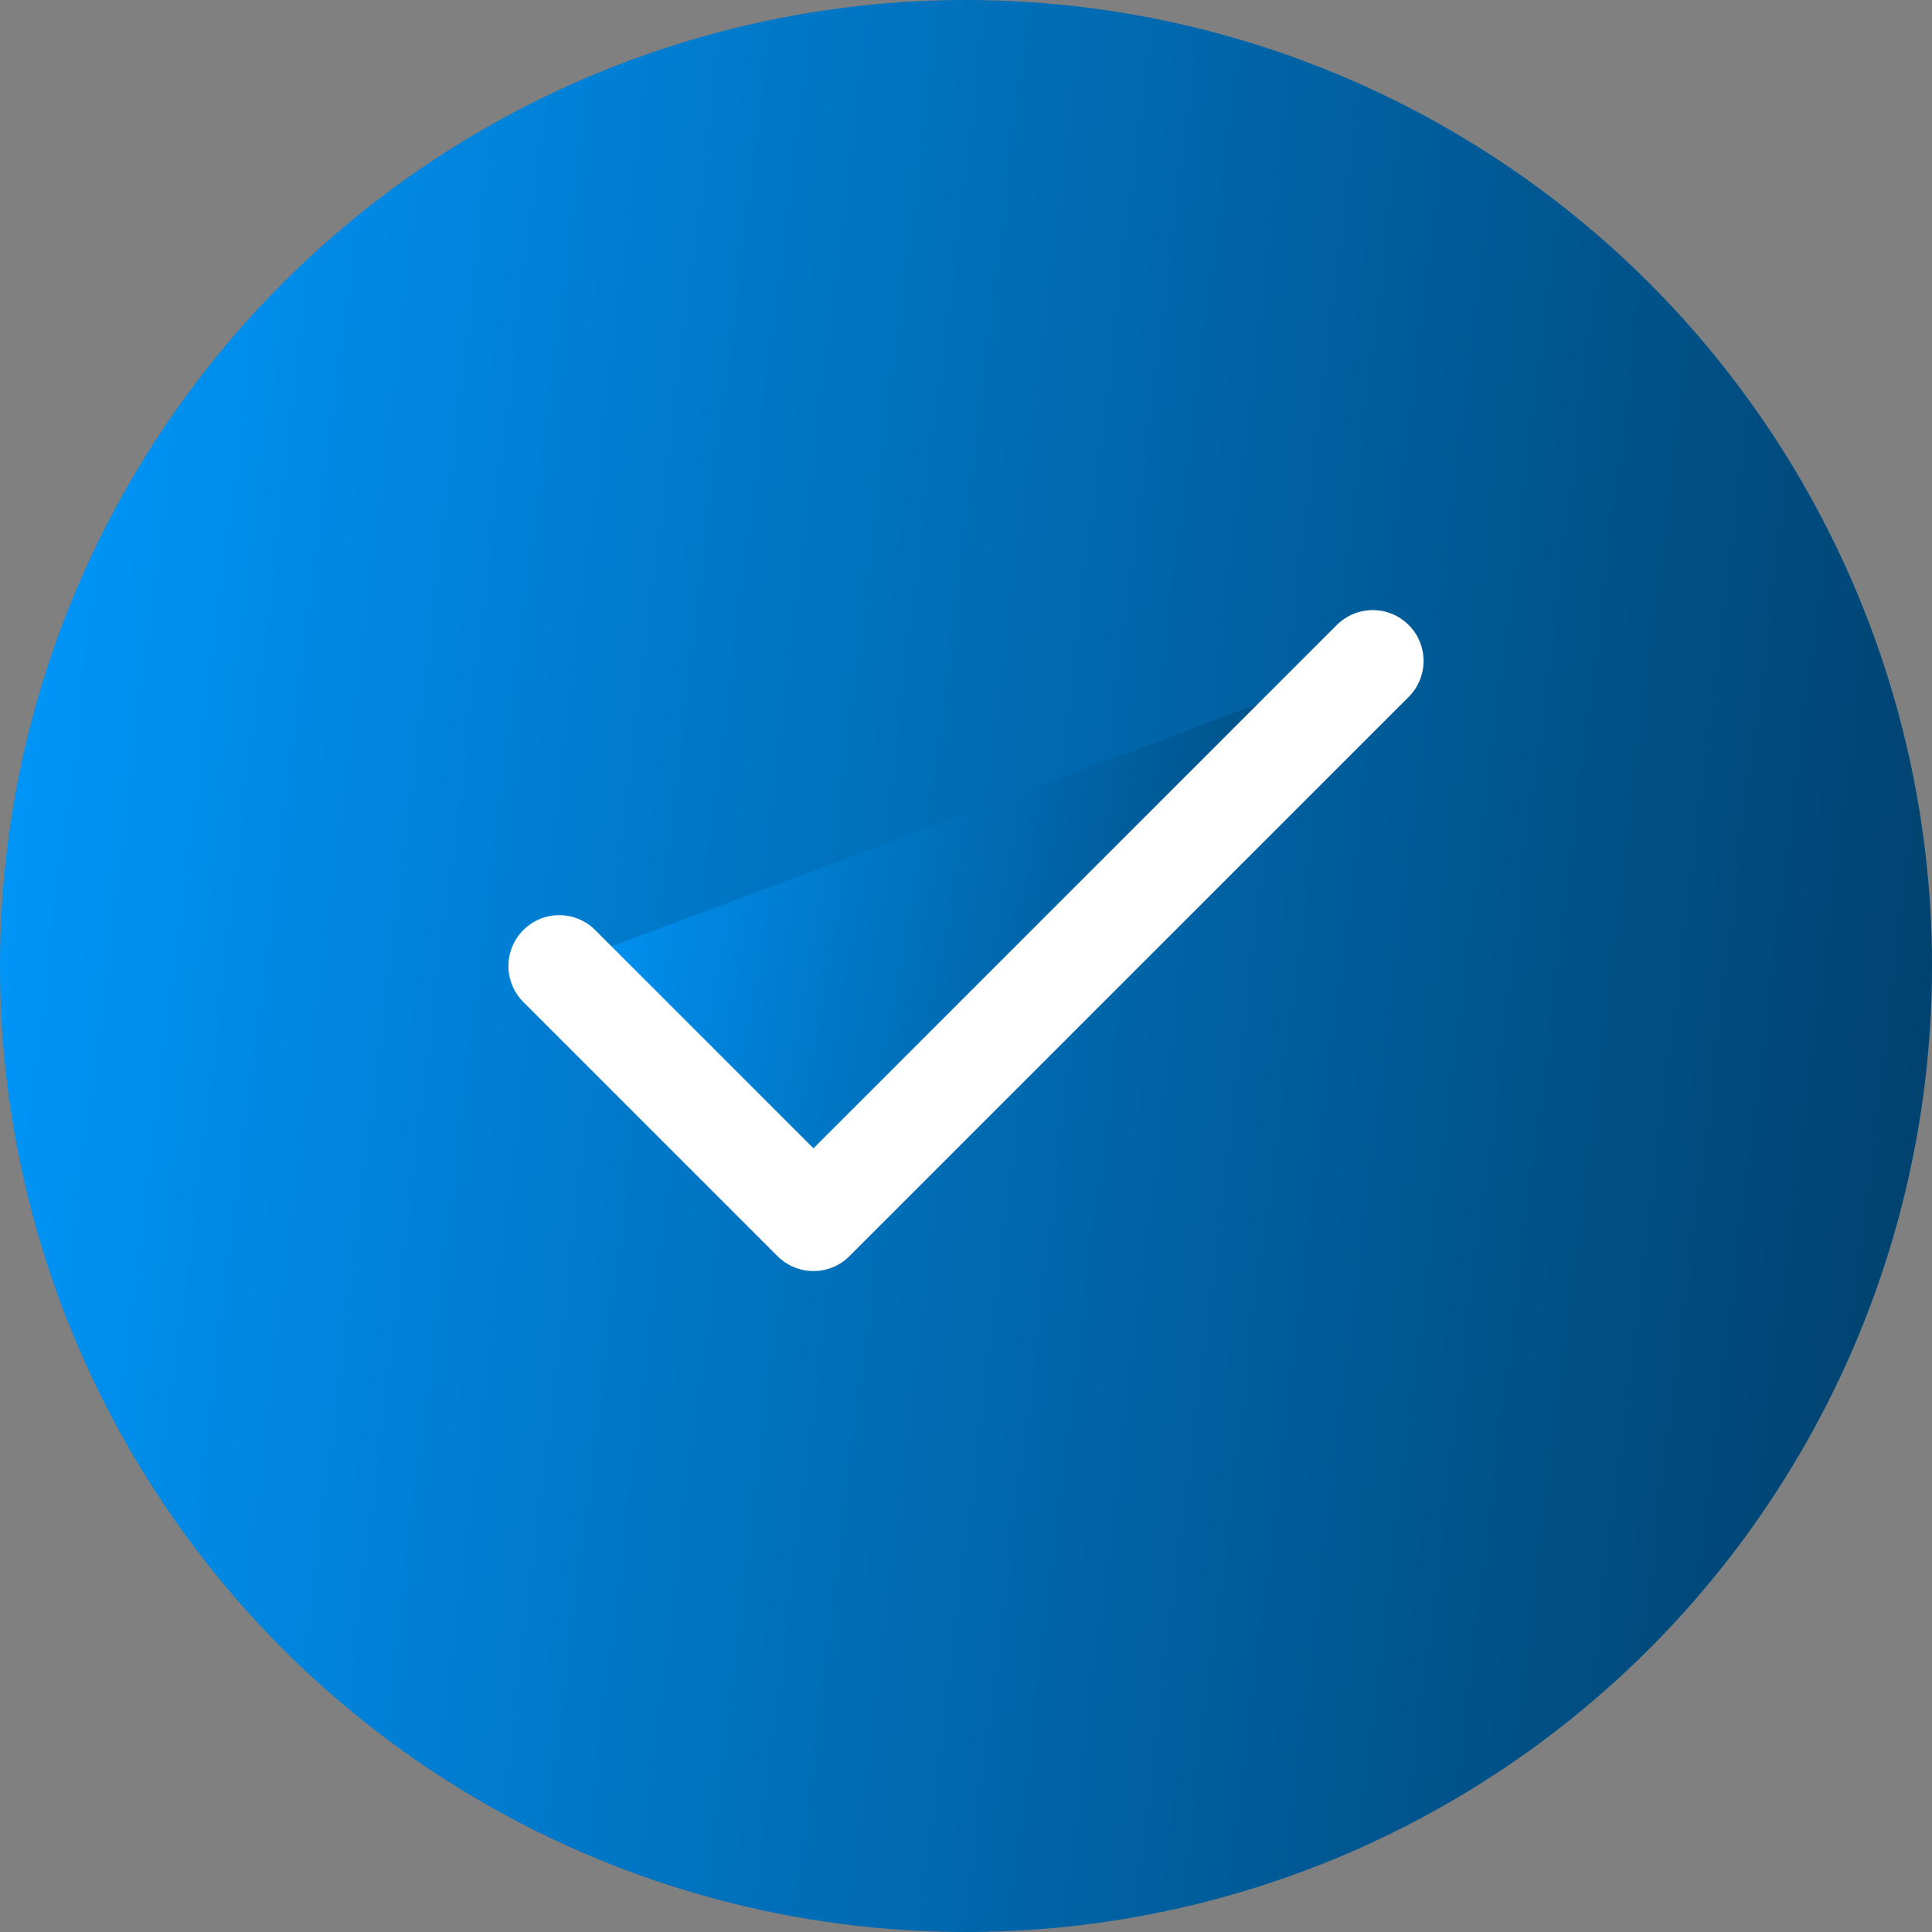 <?xml version="1.0" encoding="UTF-8"?> <svg xmlns="http://www.w3.org/2000/svg" width="38" height="38" viewBox="0 0 38 38" fill="none"><rect x="0" y="0" width="38" height="38" fill="#808080" stroke="none"/><circle cx="19" cy="19" r="19" fill="url(#paint0_linear_165_54)"></circle><path d="M27 13L16 24L11 19" fill="url(#paint1_linear_165_54)"></path><path d="M27 13L16 24L11 19" stroke="white" stroke-width="2" stroke-linecap="round" stroke-linejoin="round"></path><defs><linearGradient id="paint0_linear_165_54" x1="3.31" y1="-26.918" x2="45.347" y2="-21.748" gradientUnits="userSpaceOnUse"><stop stop-color="#0099FF"></stop><stop offset="1" stop-color="#003E68"></stop></linearGradient><linearGradient id="paint1_linear_165_54" x1="12.394" y1="5.208" x2="29.804" y2="8.322" gradientUnits="userSpaceOnUse"><stop stop-color="#0099FF"></stop><stop offset="1" stop-color="#003E68"></stop></linearGradient></defs></svg> 